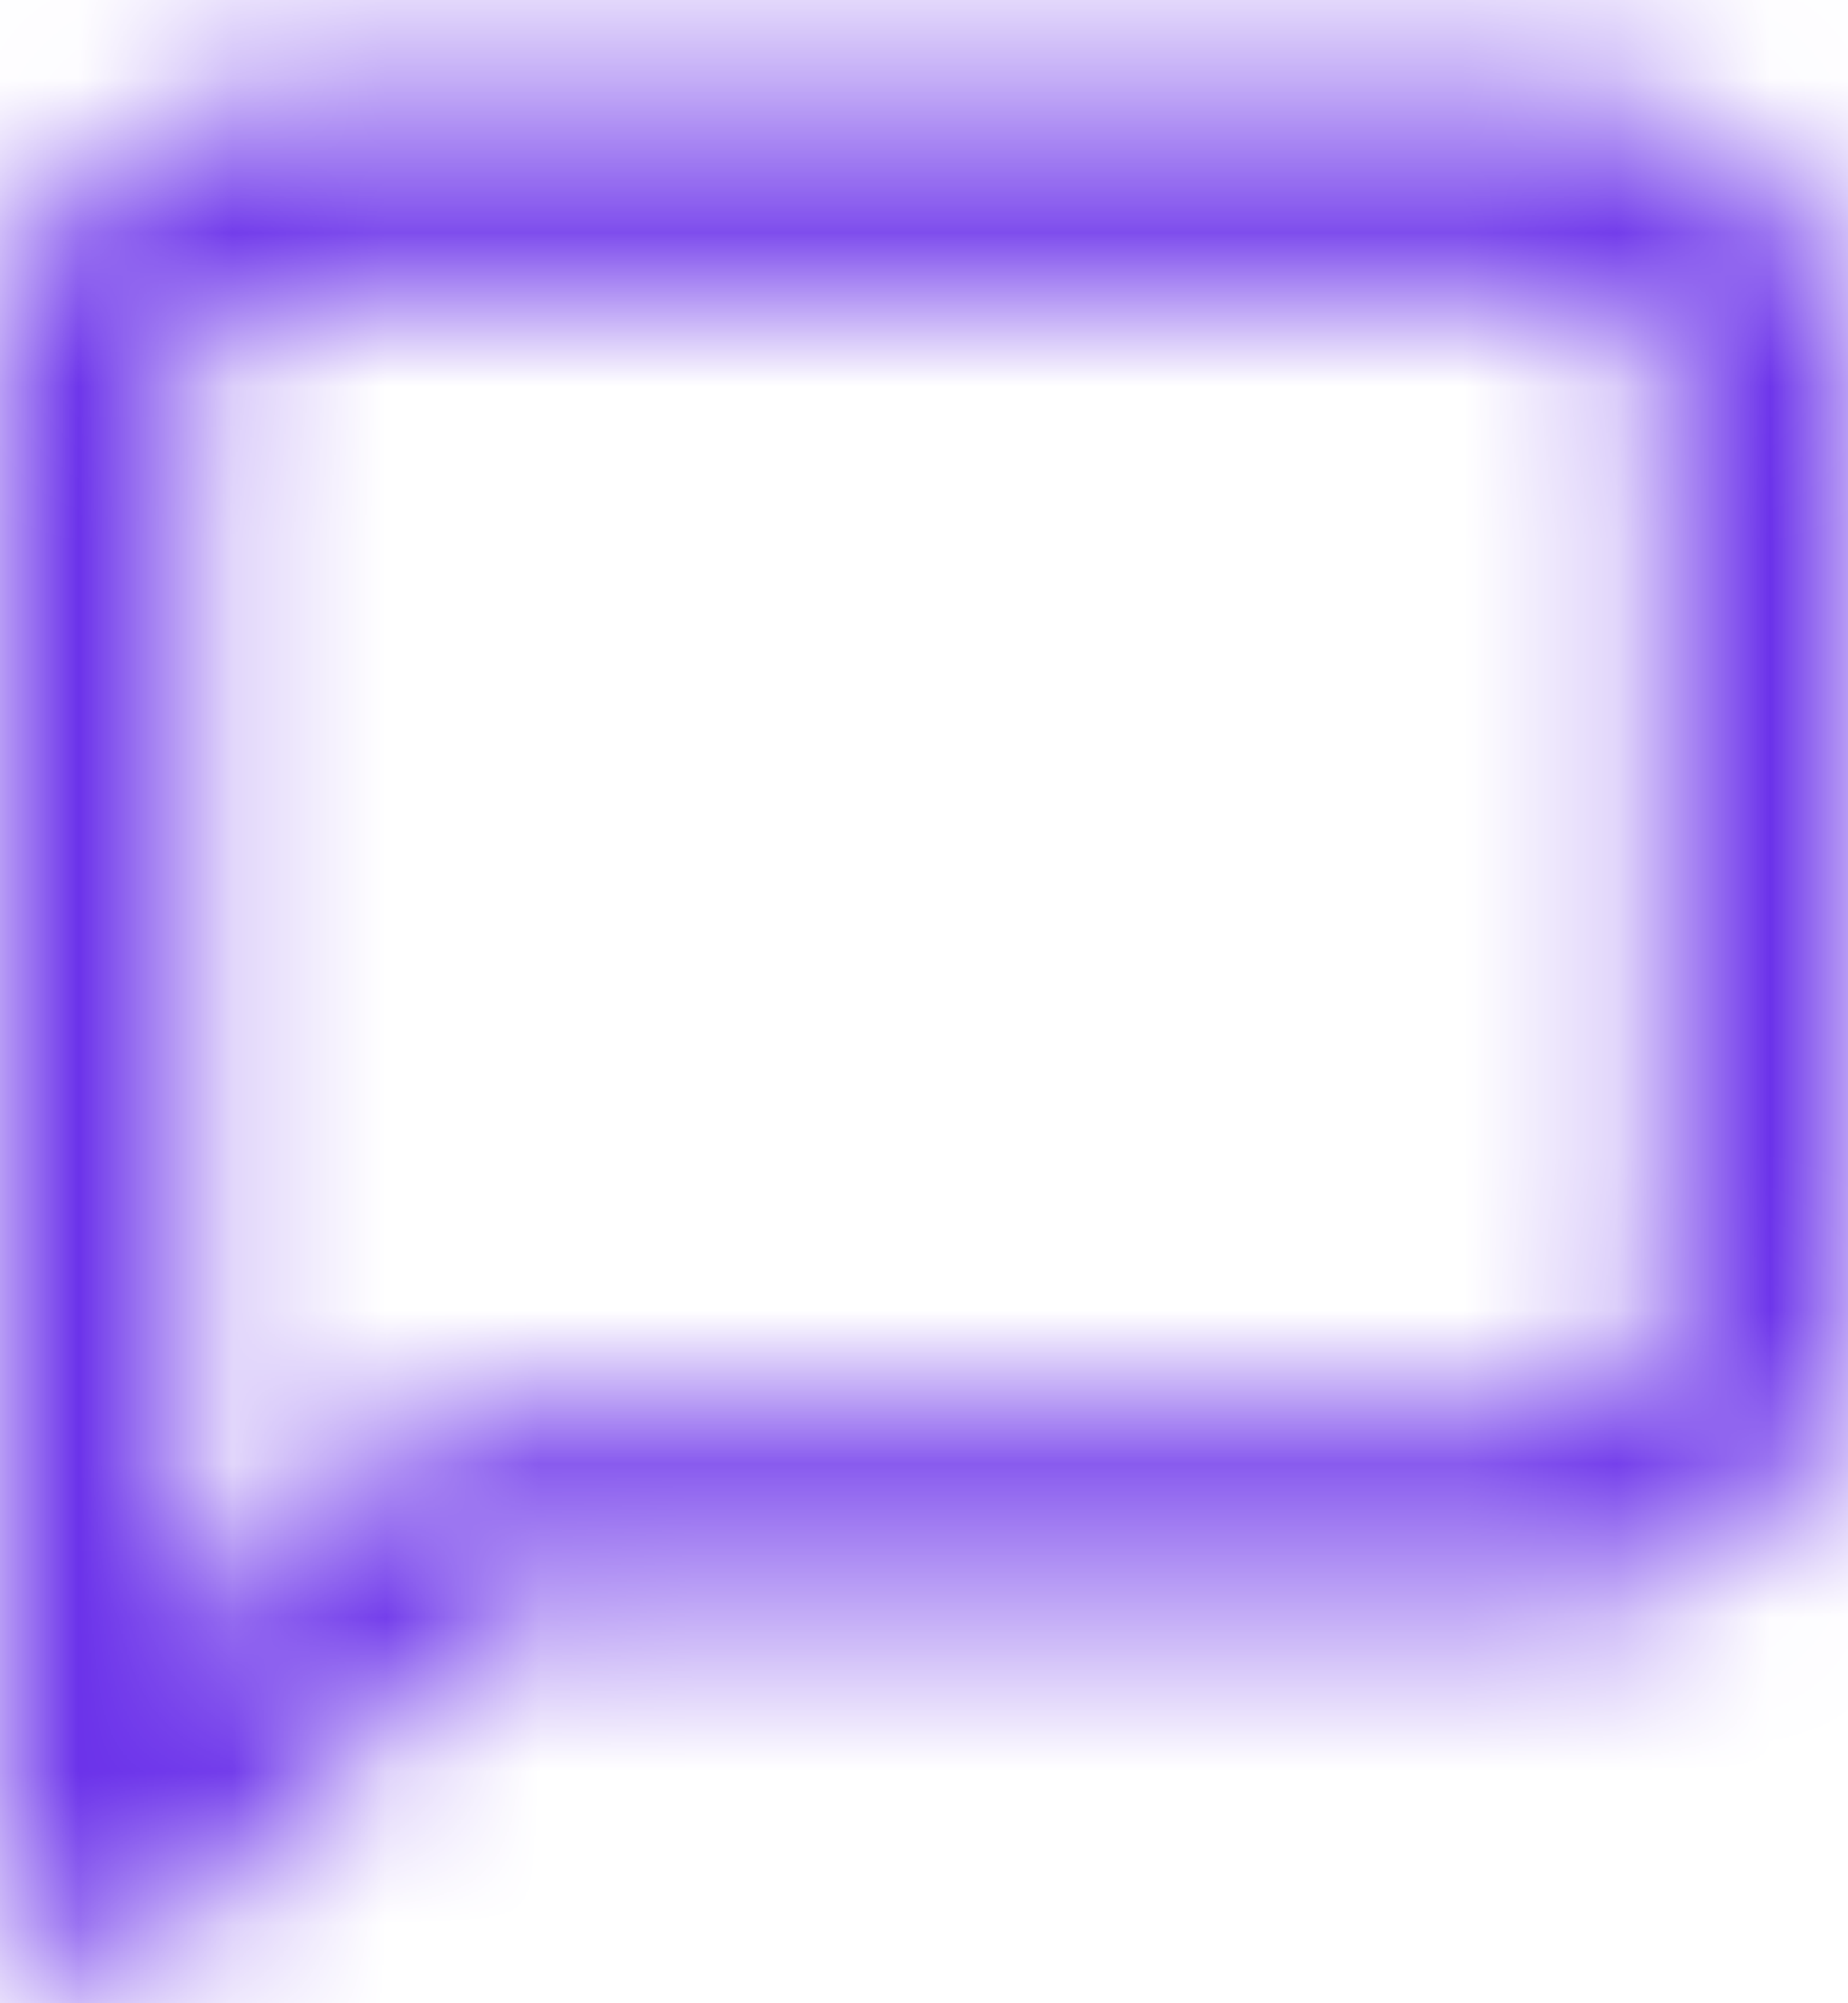 <svg width="12" height="13" viewBox="0 0 12 13" fill="none" xmlns="http://www.w3.org/2000/svg">
<mask id="mask0_295_1922" style="mask-type:alpha" maskUnits="userSpaceOnUse" x="0" y="0" width="12" height="13">
<path fill-rule="evenodd" clip-rule="evenodd" d="M0.604 12.831C0.448 12.831 0.298 12.771 0.184 12.663C0.065 12.548 -0.002 12.388 3.88755e-05 12.22V2.452C3.88755e-05 1.441 0.806 0.621 1.8 0.621H10.2C11.194 0.621 12 1.441 12 2.452V8.557C12 9.569 11.194 10.389 10.2 10.389H3.248L1.024 12.652C0.913 12.766 0.762 12.831 0.604 12.831ZM1.8 1.842C1.469 1.842 1.2 2.115 1.2 2.452V10.747L2.576 9.347C2.689 9.233 2.841 9.168 3 9.168H10.2C10.531 9.168 10.8 8.895 10.8 8.557V2.452C10.8 2.115 10.531 1.842 10.2 1.842H1.8Z" fill="white"/>
</mask>
<g mask="url(#mask0_295_1922)">
<rect x="-1.2" y="-0.6" width="14.4" height="14.652" fill="#6B32EA"/>
</g>
</svg>
